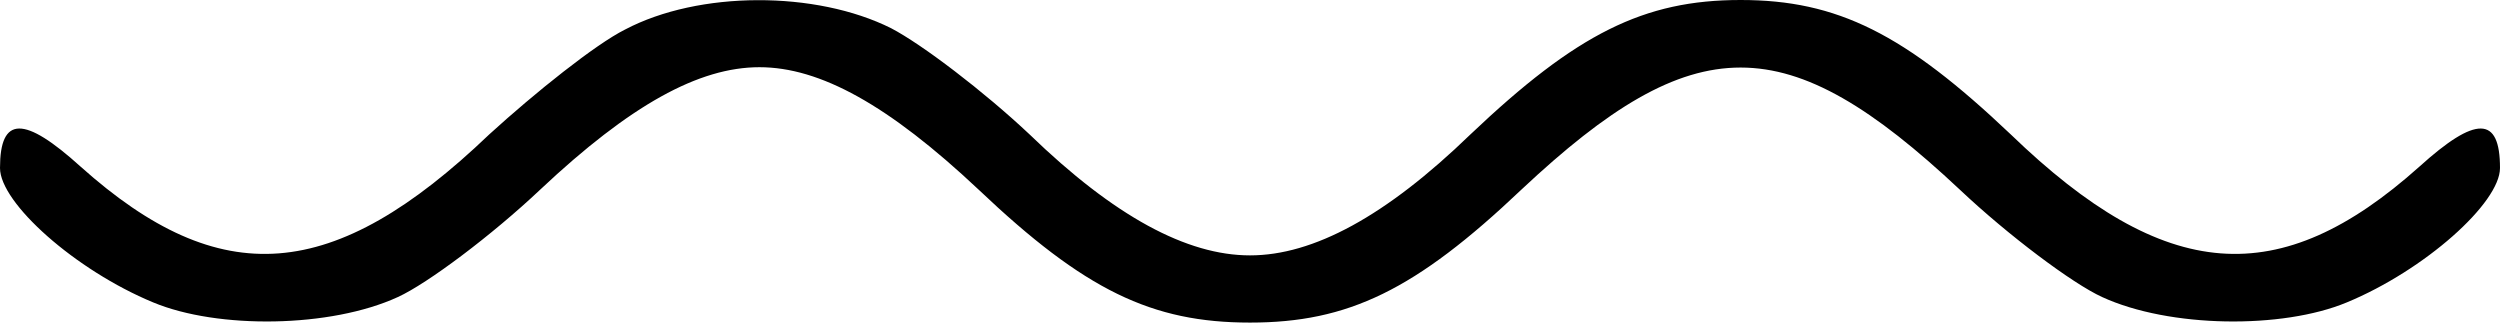 <svg xmlns="http://www.w3.org/2000/svg" xmlns:xlink="http://www.w3.org/1999/xlink" width="186" height="24" viewBox="0 0 186 24">
    <g transform="translate(0,24) scale(0.1,-0.1)"
    fill="currentColor" stroke="none">
        <path d="M465 218 c-22 -11 -67 -47 -101 -78 -116 -111 -200 -117 -304 -24
        -42 38 -60 38 -60 -1 0 -26 56 -76 114 -100 48 -20 132 -19 182 4 22 10 70 46
        106 80 67 63 118 91 163 91 45 0 96 -28 163 -91 79 -75 129 -99 202 -99 73 0
        123 24 202 99 129 121 197 121 326 0 36 -34 84 -70 106 -80 50 -23 134 -24
        182 -4 58 24 114 74 114 100 0 39 -18 39 -60 1 -104 -93 -189 -87 -304 24 -79
        75 -129 100 -201 100 -72 0 -122 -25 -201 -100 -63 -61 -117 -90 -164 -90 -47
        0 -101 29 -164 90 -34 32 -80 67 -103 79 -56 28 -143 28 -198 -1z"/>
    </g>
</svg>
<!--#4e4ed8-->
